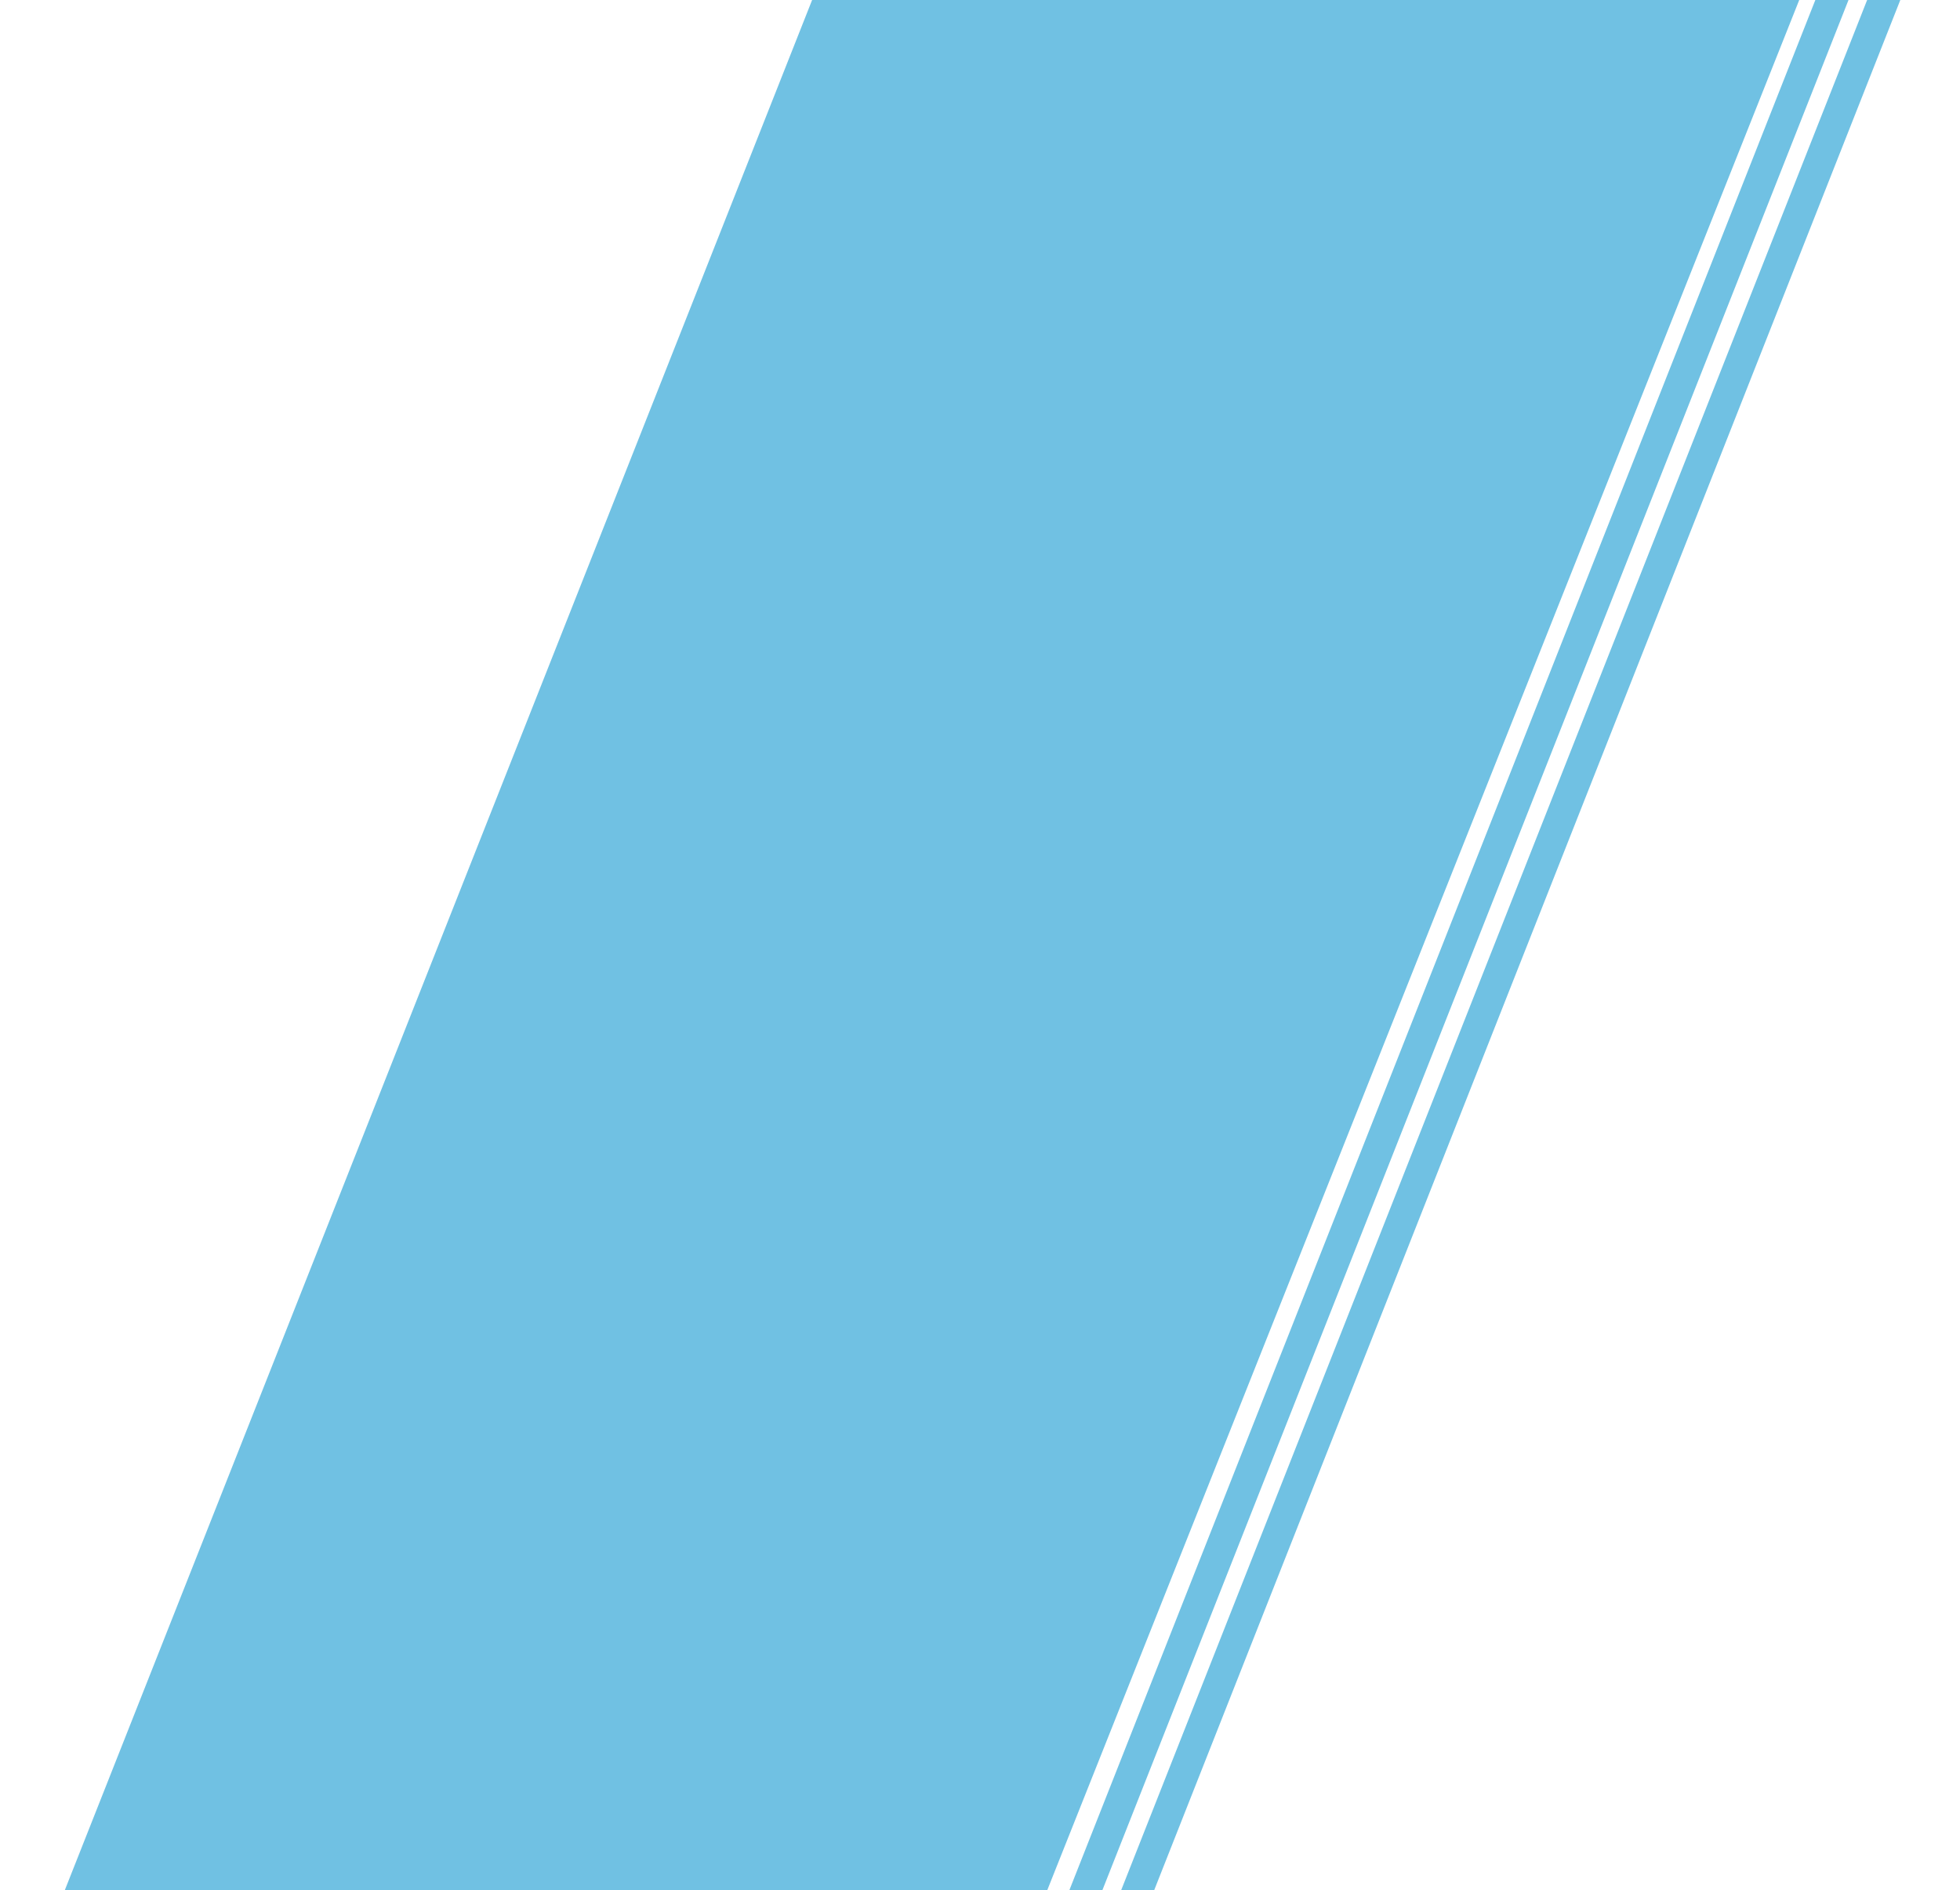 <?xml version="1.0" encoding="utf-8"?>
<!-- Generator: Adobe Illustrator 17.0.0, SVG Export Plug-In . SVG Version: 6.00 Build 0)  -->
<!DOCTYPE svg PUBLIC "-//W3C//DTD SVG 1.1//EN" "http://www.w3.org/Graphics/SVG/1.1/DTD/svg11.dtd">
<svg version="1.1" id="Layer_1" xmlns="http://www.w3.org/2000/svg" xmlns:xlink="http://www.w3.org/1999/xlink" x="0px" y="0px"
	 width="841.89px" height="812px" viewBox="0 0 841.89 812" enable-background="new 0 0 841.89 812" xml:space="preserve">
<polygon fill="#70C1E3" points="449.833,812 27.833,812 348.833,0 772.833,0 "/>
<polygon fill="#70C1E3" points="473.51,812 459.328,812 779.751,0 794,0 "/>
<polygon fill="#70C1E3" points="495.76,812 481.578,812 802.001,0 816.25,0 "/>
</svg>
